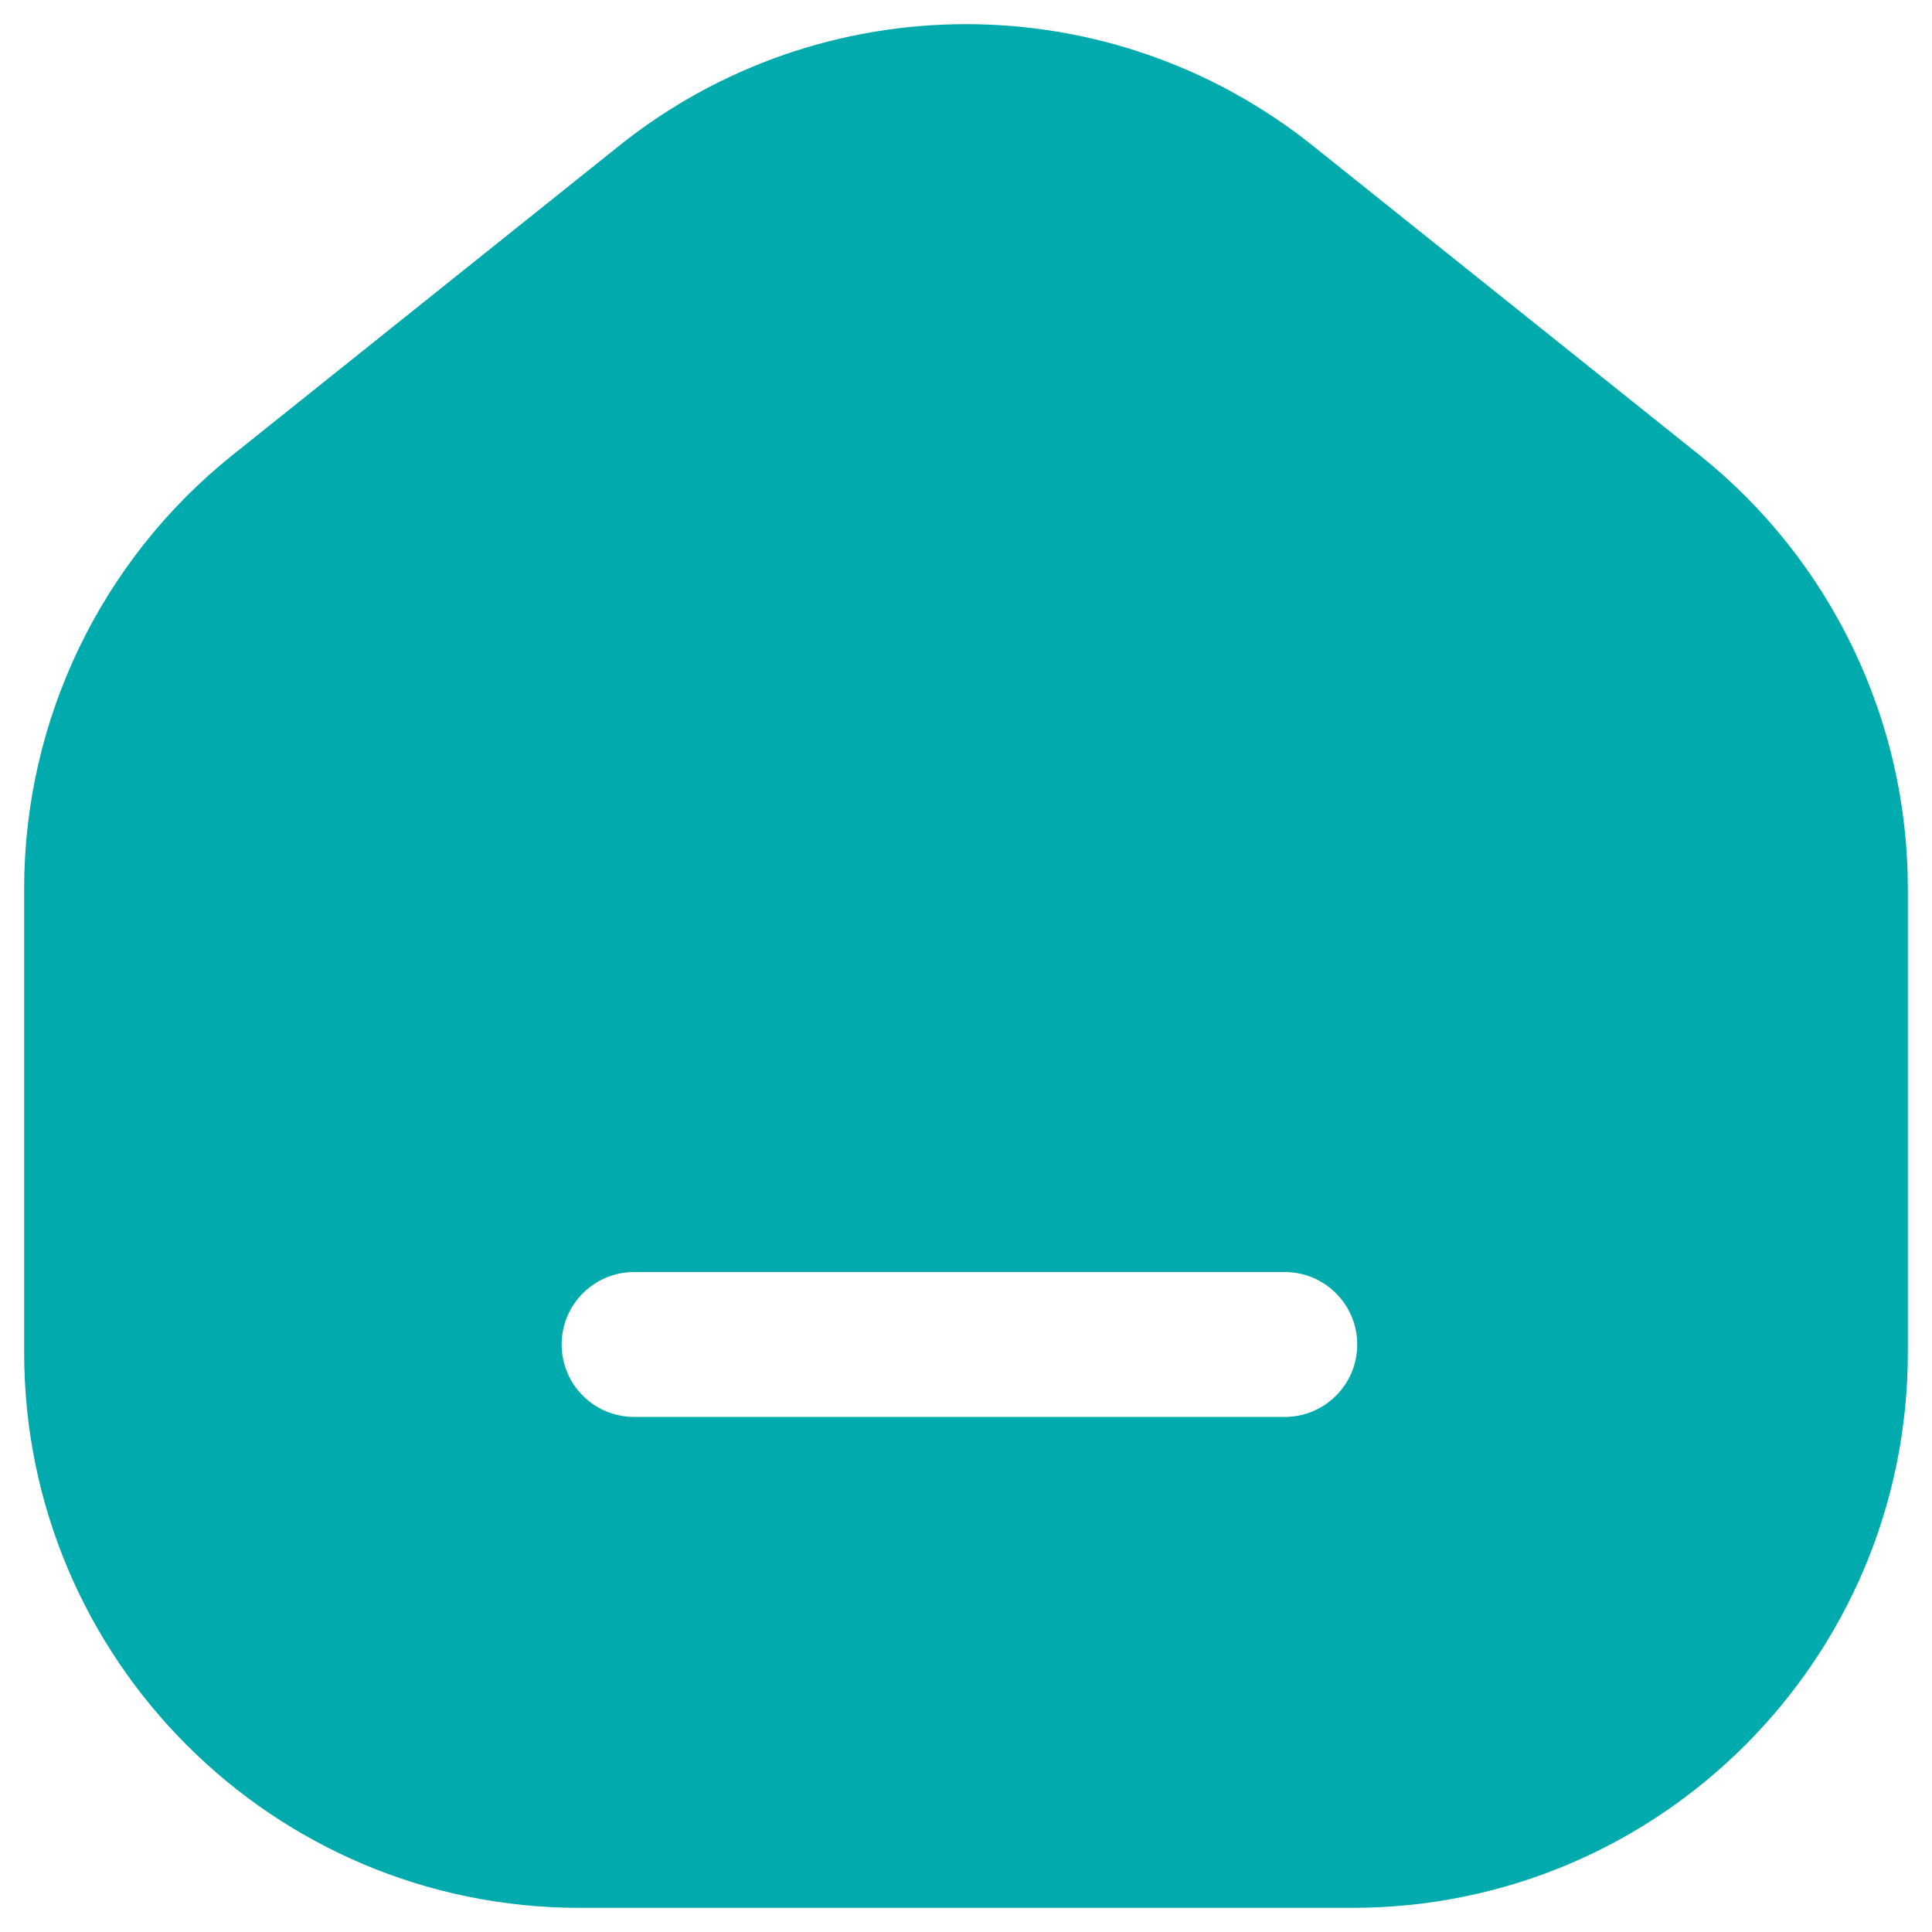 <svg width="20" height="20" viewBox="0 0 20 20" fill="none" xmlns="http://www.w3.org/2000/svg">
<path fill-rule="evenodd" clip-rule="evenodd" d="M6.408 1.51C8.508 -0.17 11.492 -0.17 13.592 1.51L17.592 4.71C18.956 5.801 19.75 7.453 19.75 9.2V14C19.75 17.176 17.176 19.75 14 19.75H6C2.824 19.75 0.25 17.176 0.25 14V9.2C0.25 7.453 1.044 5.801 2.408 4.71L6.408 1.51ZM6.564 13.168C6.15 13.168 5.814 13.504 5.814 13.918C5.814 14.332 6.15 14.668 6.564 14.668H13.3C13.714 14.668 14.05 14.332 14.05 13.918C14.05 13.504 13.714 13.168 13.3 13.168H6.564Z" fill="#00AAAD"/>
</svg>
